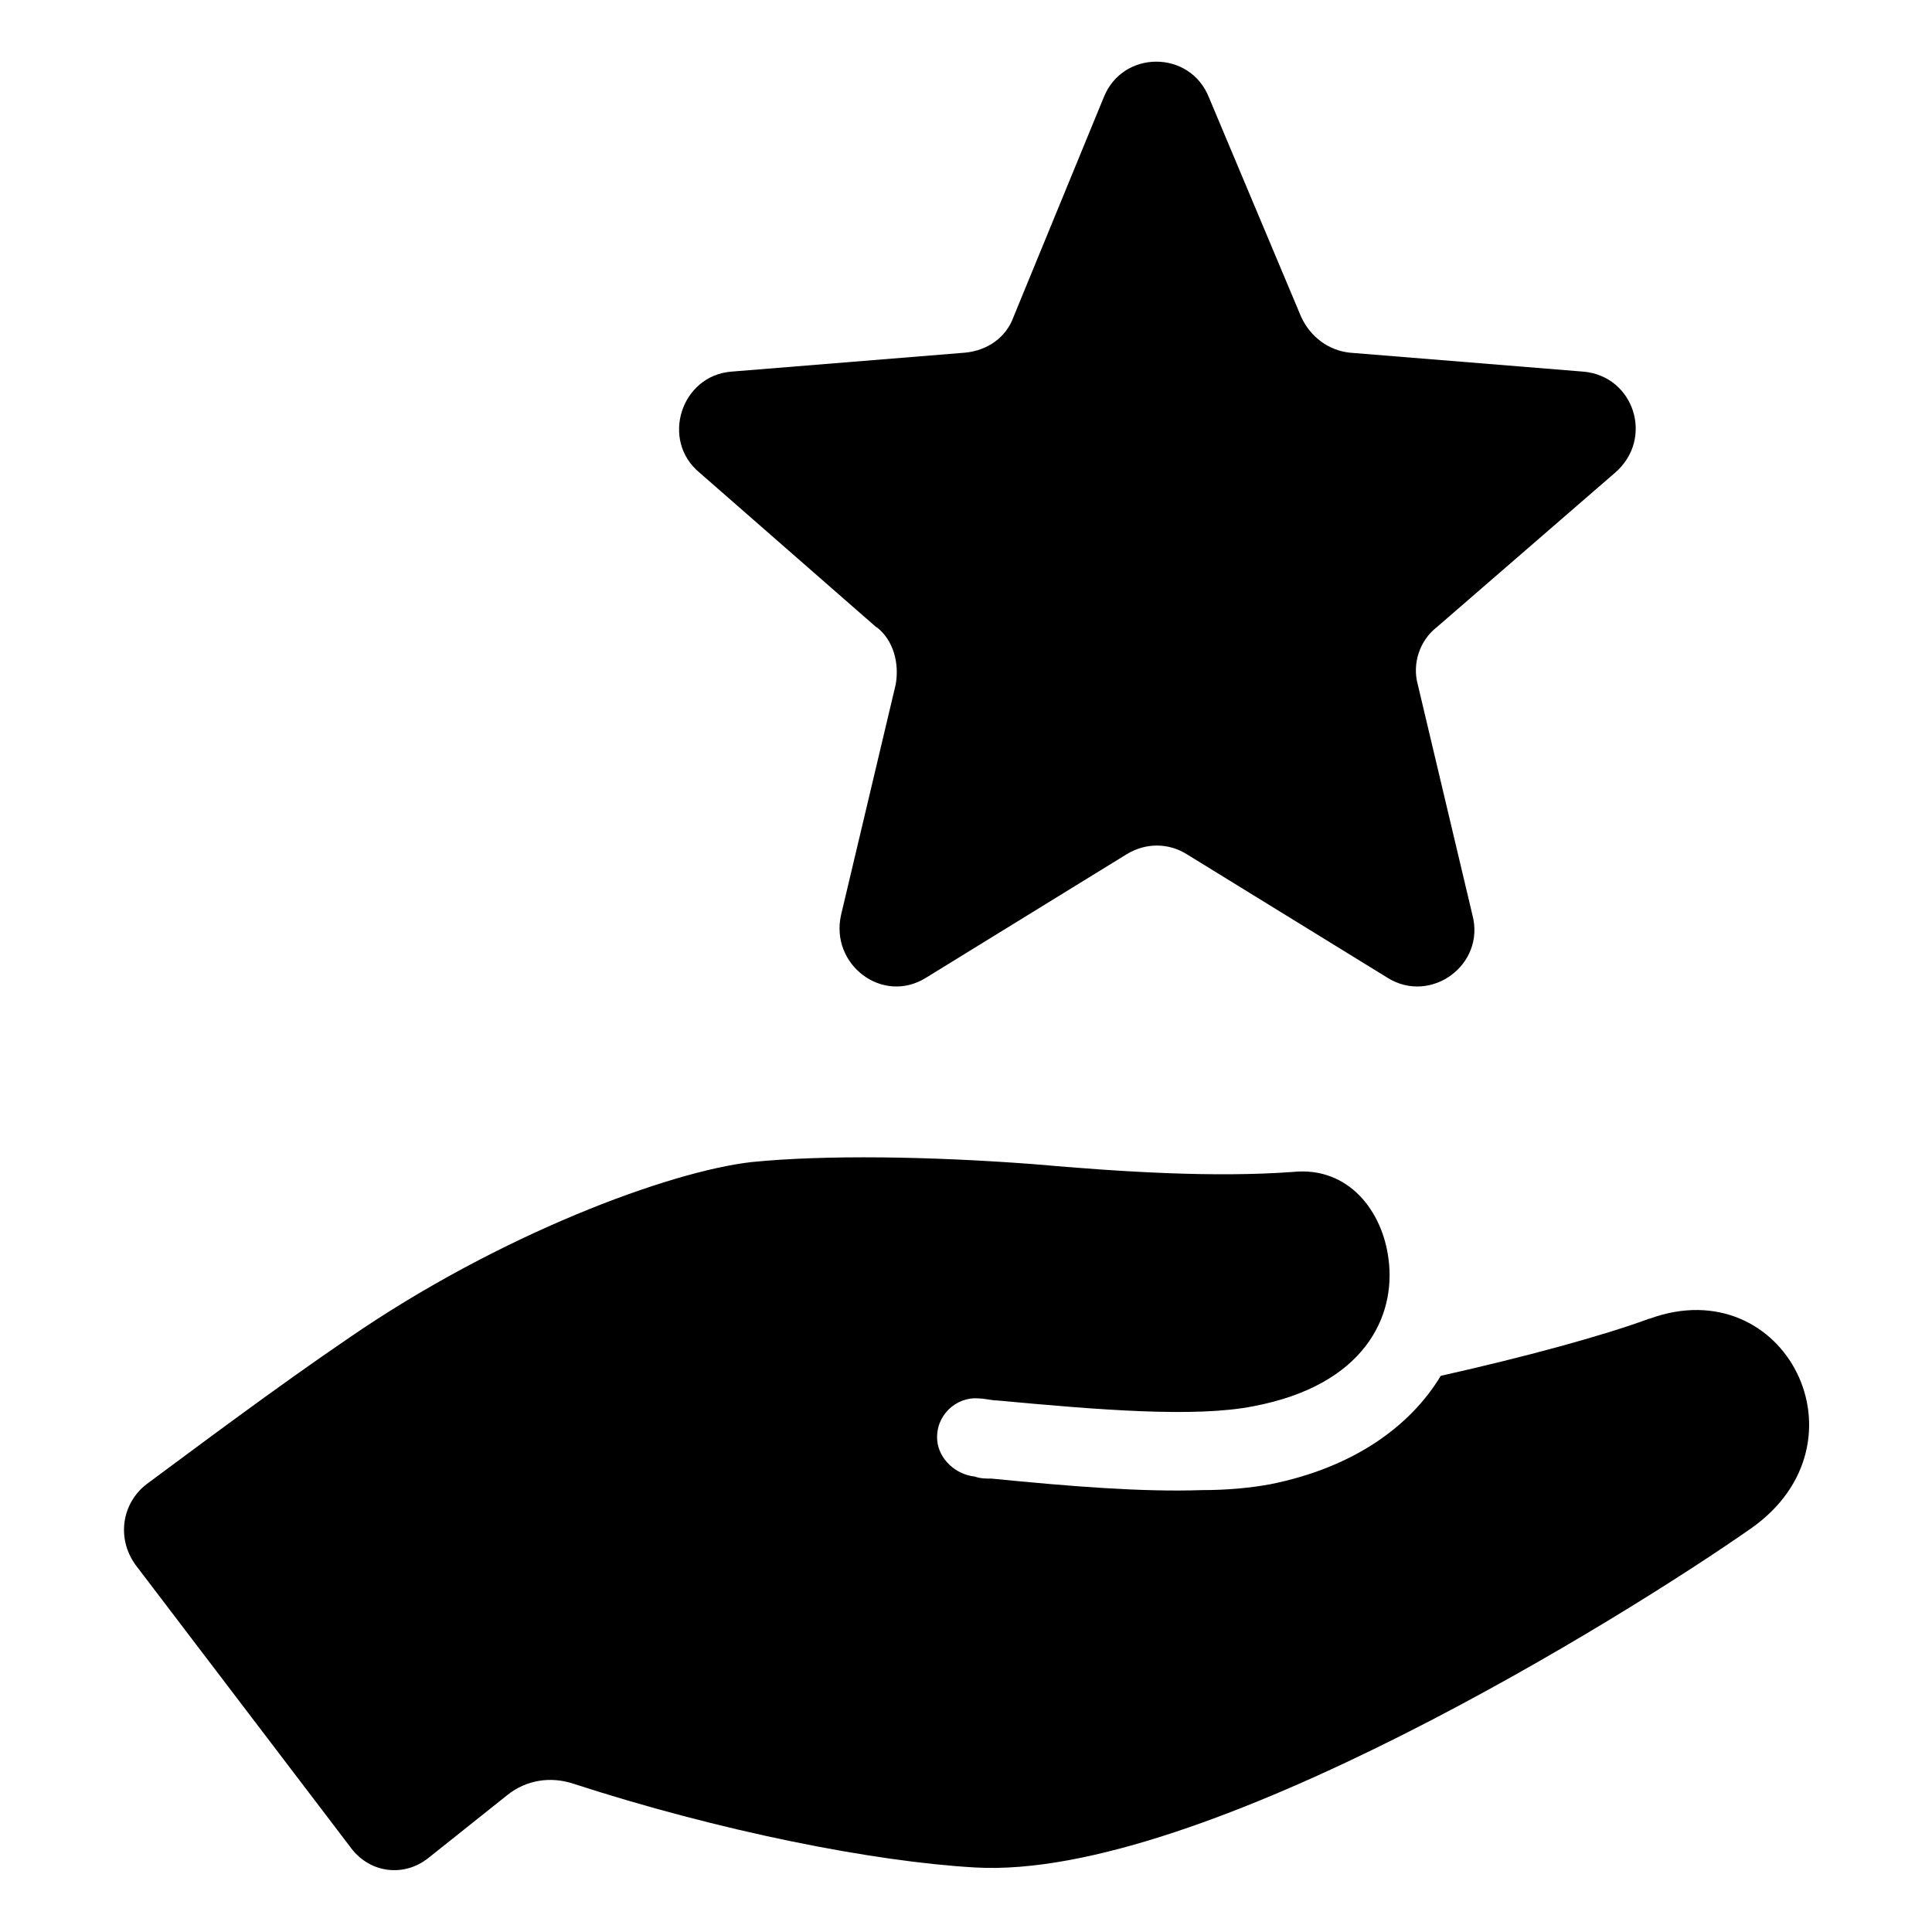 <?xml version="1.0" encoding="UTF-8"?>
<svg id="_圖層_1" data-name="圖層_1" xmlns="http://www.w3.org/2000/svg" xmlns:xlink="http://www.w3.org/1999/xlink" version="1.1" viewBox="0 0 47 47">
  <!-- Generator: Adobe Illustrator 29.7.0, SVG Export Plug-In . SVG Version: 2.1.1 Build 14)  -->
  <defs>
    <style>
      .st0 {
        fill: none;
      }

      .st1 {
        clip-path: url(#clippath);
      }
    </style>
    <clipPath id="clippath">
      <rect class="st0" x="3" y="1.5" width="41" height="44"/>
    </clipPath>
  </defs>
  <g class="st1">
    <g>
      <path d="M40.12,32.08c-1.14.42-3.02.93-5.07,1.39-.73,1.21-2.1,2.23-4.16,2.64-.5.09-1.05.14-1.65.14-1.46.05-3.2-.09-5.12-.28-.14,0-.27,0-.41-.05-.46-.05-.87-.42-.91-.88-.05-.6.46-1.07,1.01-1.02.14,0,.32.05.46.05,2.47.23,4.8.42,6.22.14,2.7-.51,3.47-2.18,3.29-3.57-.14-1.16-.96-2.27-2.33-2.13-1.92.14-4.16,0-6.31-.19-2.51-.19-5.07-.23-6.86-.05-2.01.23-6.13,1.76-9.78,4.27-1.78,1.21-3.75,2.69-4.94,3.57-.59.46-.73,1.3-.27,1.95l5.26,6.91c.46.6,1.28.7,1.87.23l1.92-1.53c.46-.37,1.05-.46,1.6-.28,3.57,1.16,7.31,1.9,9.78,2.04,5.53.32,15.91-6.17,18.88-8.25,2.97-2.09.82-6.3-2.47-5.1Z"/>
      <path d="M21.33,15.26c.41.32.55.88.46,1.39l-1.33,5.61c-.27,1.21,1.01,2.18,2.06,1.53l4.89-3.01c.46-.28,1.01-.28,1.46,0l4.89,3.01c1.05.65,2.38-.32,2.06-1.53l-1.33-5.61c-.14-.51.05-1.07.46-1.39l4.34-3.76c.96-.83.46-2.36-.78-2.46l-5.67-.46c-.5-.05-.96-.37-1.19-.88l-2.24-5.33c-.46-1.16-2.1-1.16-2.56,0l-2.19,5.33c-.18.51-.64.83-1.19.88l-5.67.46c-1.23.09-1.74,1.67-.78,2.46l4.3,3.76Z"/>
    </g>
  </g>
</svg>